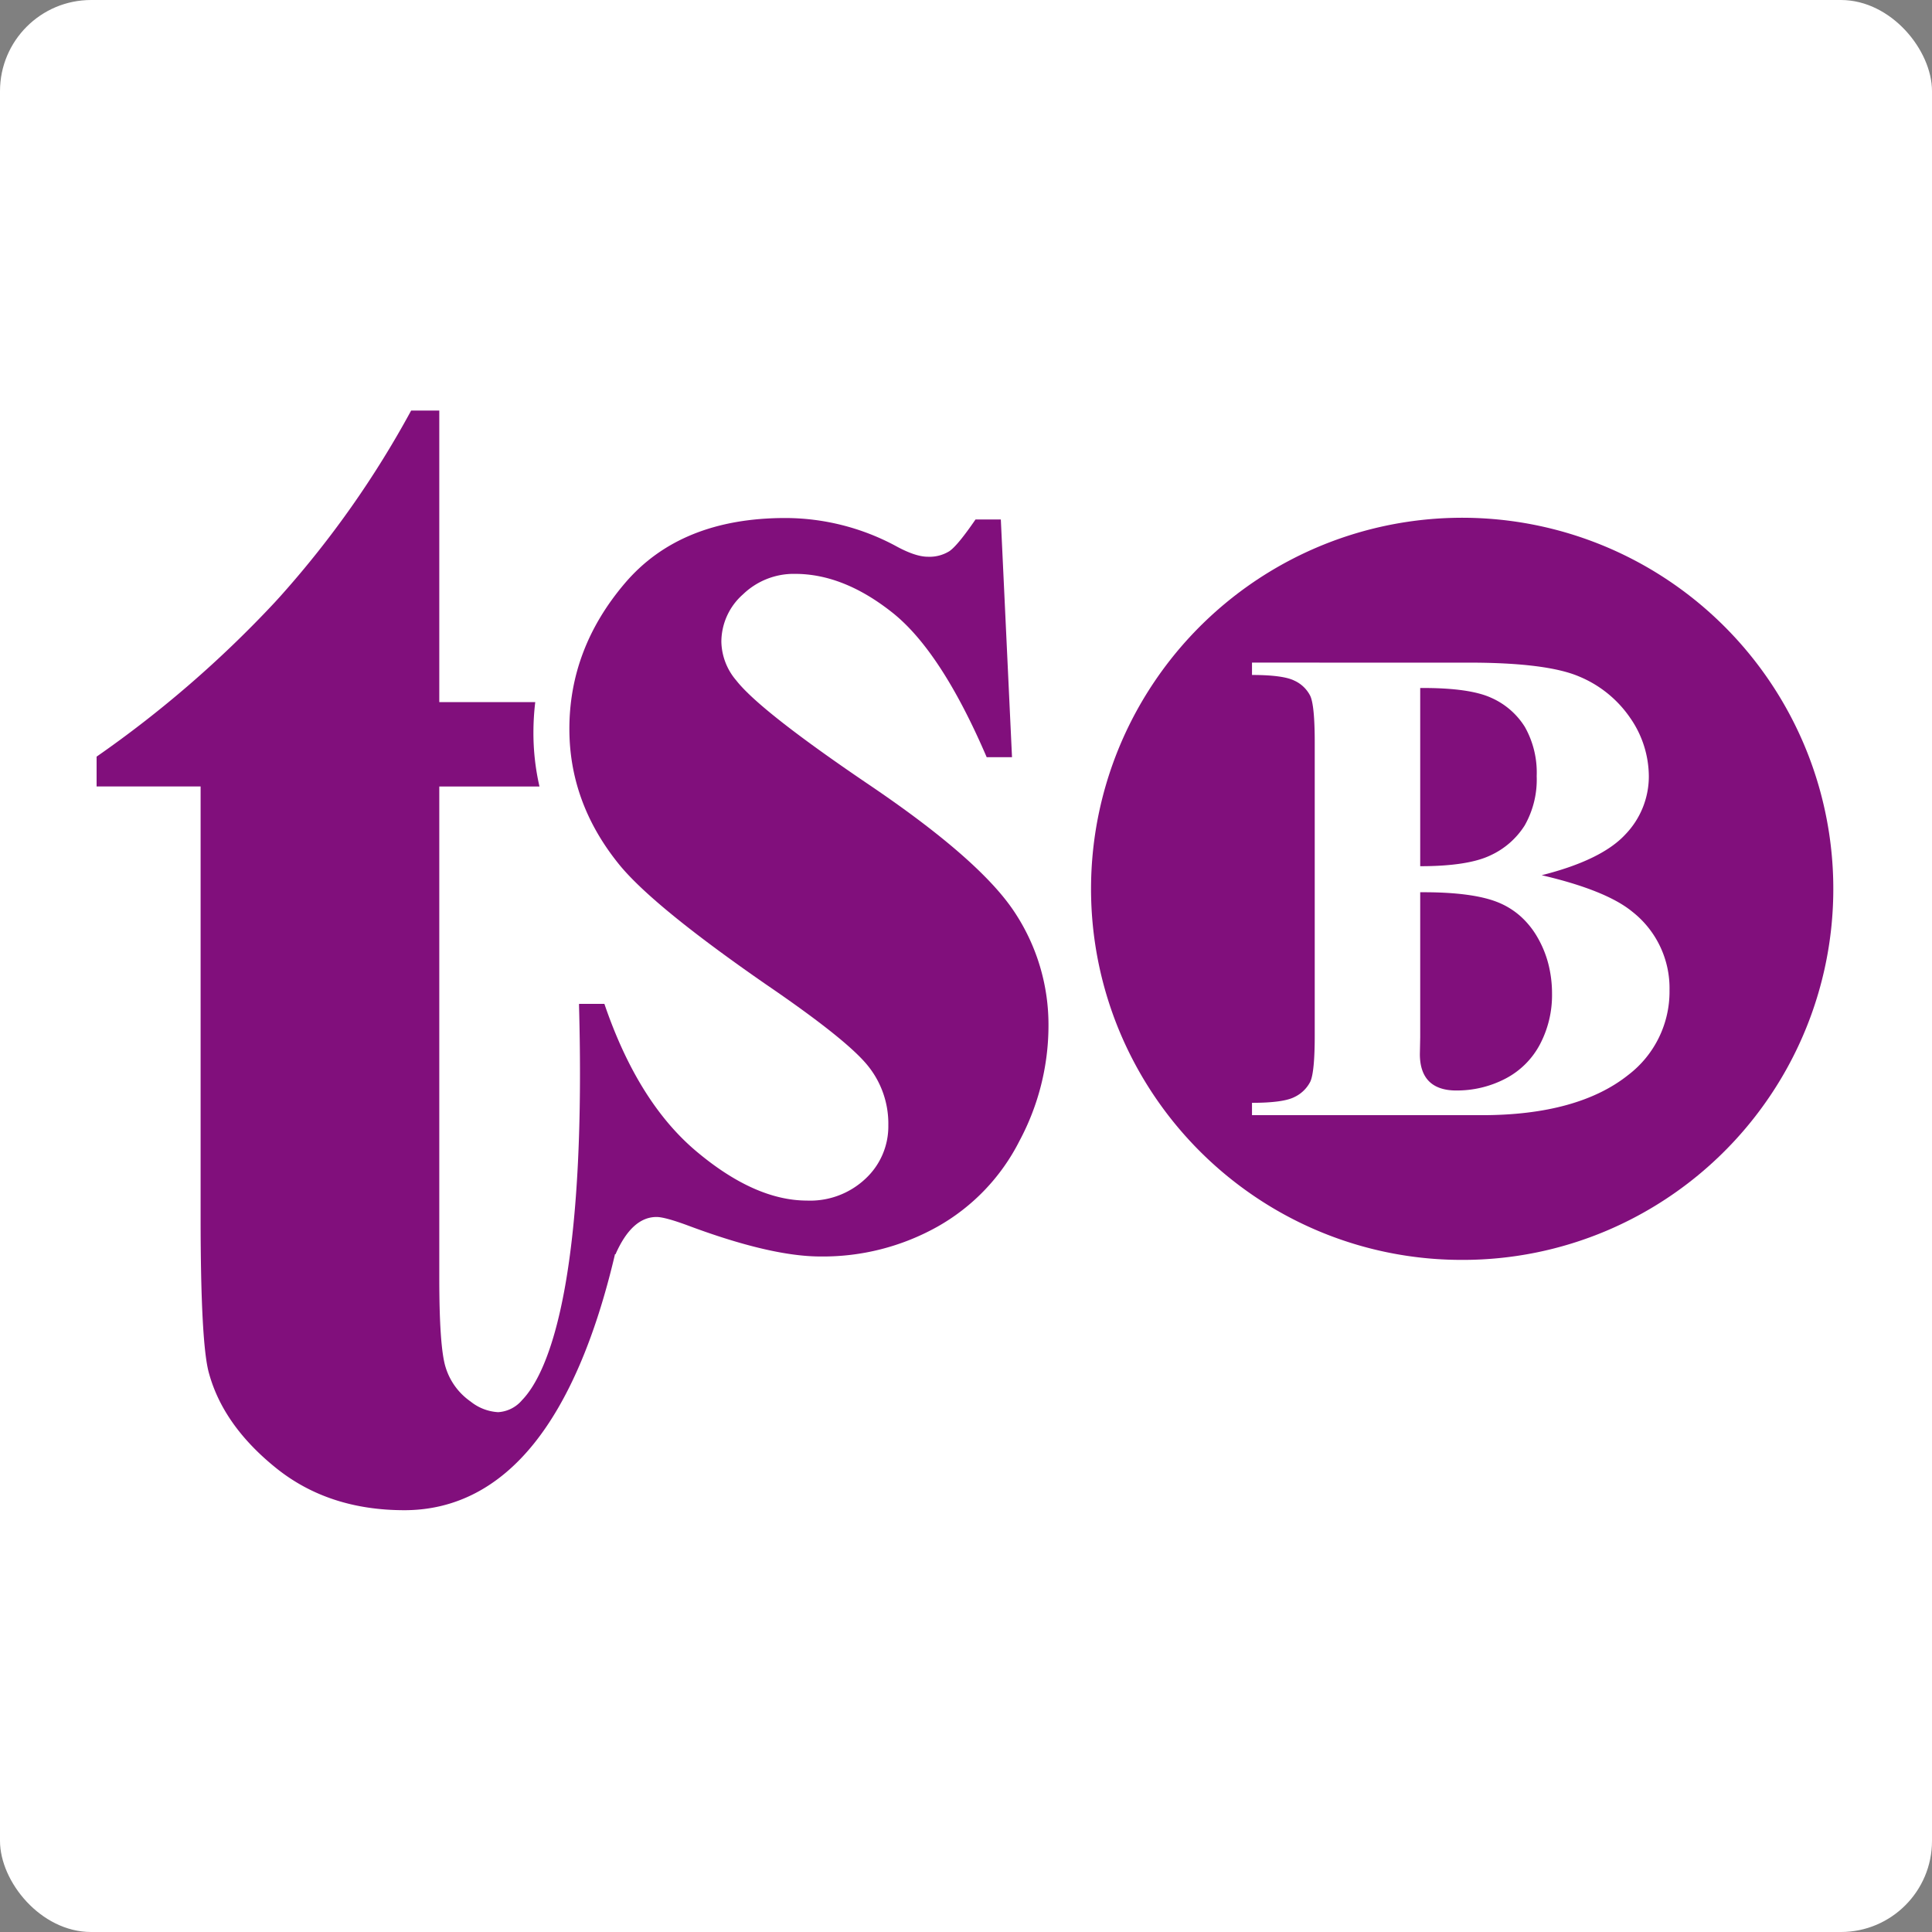 <svg xmlns="http://www.w3.org/2000/svg" version="1.1" xmlns:xlink="http://www.w3.org/1999/xlink" width="424" height="424"><rect width="100%" height="100%" fill="#808080" stroke="none"/><svg xmlns="http://www.w3.org/2000/svg" width="424" height="424" viewBox="0 0 424 424">
  <g id="SvgjsG1009" transform="translate(-165 -3181)">
    <rect id="SvgjsRect1008" data-name="Retângulo 730" width="424" height="424" rx="20" transform="translate(165 3181)" fill="#fff"></rect>
    <g id="SvgjsG1007" transform="translate(186.2 3271.1)">
      <path id="SvgjsPath1006" data-name="União 1" d="M67.537,241.33q-16.65,0-28.157-9.259l-.357-.29q-11.2-9.152-14.328-20.384-1.868-6.361-1.869-34.42V82.5H0V75.953A244.379,244.379,0,0,0,39.09,42.111q.522-.569,1.039-1.141l.514-.572A214.3,214.3,0,0,0,69.031,0h6.176V63.982H96.268a55.994,55.994,0,0,0-.4,6.722,52.374,52.374,0,0,0,1.326,11.8H75.207V190.445c0,10.061.471,16.636,1.4,19.551a14.182,14.182,0,0,0,4.959,7.109q.277.211.55.406a10.621,10.621,0,0,0,6,2.306,7.427,7.427,0,0,0,5.243-2.631c2.805-2.883,6.725-9.574,9.471-25.071,2.724-15.375,3.745-36.171,3.036-61.807l.026.179-.013-.278h5.561q7.358,21.588,20.2,32.38t24.288,10.794a17.7,17.7,0,0,0,12.838-4.824,15.664,15.664,0,0,0,4.987-11.693,20.187,20.187,0,0,0-4.906-13.575q-4.906-5.72-21.916-17.335-25.02-17.334-32.38-26.491-10.794-13.411-10.794-29.6,0-17.661,12.183-31.971t35.244-14.311A51.39,51.39,0,0,1,175.22,29.63q4.414,2.453,7.2,2.453a8.268,8.268,0,0,0,4.74-1.226q1.8-1.226,5.726-6.95h5.558l2.453,52.167h-5.558q-9.98-23.222-20.69-31.724T153.3,35.843a16.035,16.035,0,0,0-11.446,4.5,13.92,13.92,0,0,0-4.743,10.382,13.463,13.463,0,0,0,3.27,8.507q5.233,6.7,29.275,22.977T201.3,109.846a44.719,44.719,0,0,1,7.6,25.433,53.692,53.692,0,0,1-6.375,25.021,44.766,44.766,0,0,1-17.99,18.808,51.422,51.422,0,0,1-25.676,6.541q-10.958,0-29.275-6.868-4.906-1.8-6.7-1.8-5.4,0-9,8.179h-.123c-.006.031-.016.079-.046.218-4.266,18.087-10.233,32-17.741,41.336-7.792,9.7-17.363,14.617-28.444,14.617Z" transform="translate(0 0)" fill="#810f7c"></path>
      <path id="SvgjsPath1005" data-name="Subtração 2" d="M81.419,162.837A81.039,81.039,0,0,1,35.9,148.932,81.657,81.657,0,0,1,6.4,113.11,81.311,81.311,0,0,1,13.905,35.9,81.655,81.655,0,0,1,49.727,6.4,81.311,81.311,0,0,1,126.94,13.9a81.656,81.656,0,0,1,29.5,35.822,81.311,81.311,0,0,1-7.507,77.214,81.658,81.658,0,0,1-35.822,29.5A80.908,80.908,0,0,1,81.419,162.837ZM35.295,31.759v2.71c4.52,0,7.649.419,9.3,1.245a7.268,7.268,0,0,1,3.479,3.333c.656,1.384.988,4.8.988,10.144v64.455c0,5.346-.333,8.746-.988,10.107a7.511,7.511,0,0,1-3.442,3.332c-1.628.851-4.77,1.282-9.339,1.282v2.71H85.76c14,0,24.815-2.982,32.154-8.863a22.981,22.981,0,0,0,9.009-18.531,21.325,21.325,0,0,0-8.2-17.285c-3.79-3.11-10.468-5.8-19.849-7.984,8.7-2.186,14.86-5.18,18.311-8.9a18.349,18.349,0,0,0,5.2-12.781,22.6,22.6,0,0,0-4.1-12.854A25.27,25.27,0,0,0,107.073,34.8c-4.714-2.017-12.846-3.039-24.171-3.039Zm44.825,93.9c-2.625,0-4.633-.678-5.97-2.014s-2.013-3.345-2.013-5.969l.073-3.662V82.151h.711c7.085,0,12.514.715,16.135,2.126a17.057,17.057,0,0,1,5.035,3.031A18.648,18.648,0,0,1,97.918,92a23.2,23.2,0,0,1,2.417,5.887,26.448,26.448,0,0,1,.806,6.6A23.159,23.159,0,0,1,98.5,115.514a17.88,17.88,0,0,1-7.581,7.544A22.956,22.956,0,0,1,80.12,125.657ZM72.21,76.438h0V37.326h.678c6.749,0,11.745.716,14.85,2.127a16.583,16.583,0,0,1,7.435,6.409,20.376,20.376,0,0,1,2.6,10.8A20.35,20.35,0,0,1,95.135,67.5a17.538,17.538,0,0,1-7.58,6.591C84.274,75.649,79.112,76.438,72.21,76.438Z" transform="translate(218.271 23.561)" fill="#810f7c"></path>
    </g>
  </g>
</svg><style>@media (prefers-color-scheme: light) { :root { filter: none; } }
@media (prefers-color-scheme: dark) { :root { filter: none; } }
</style></svg>